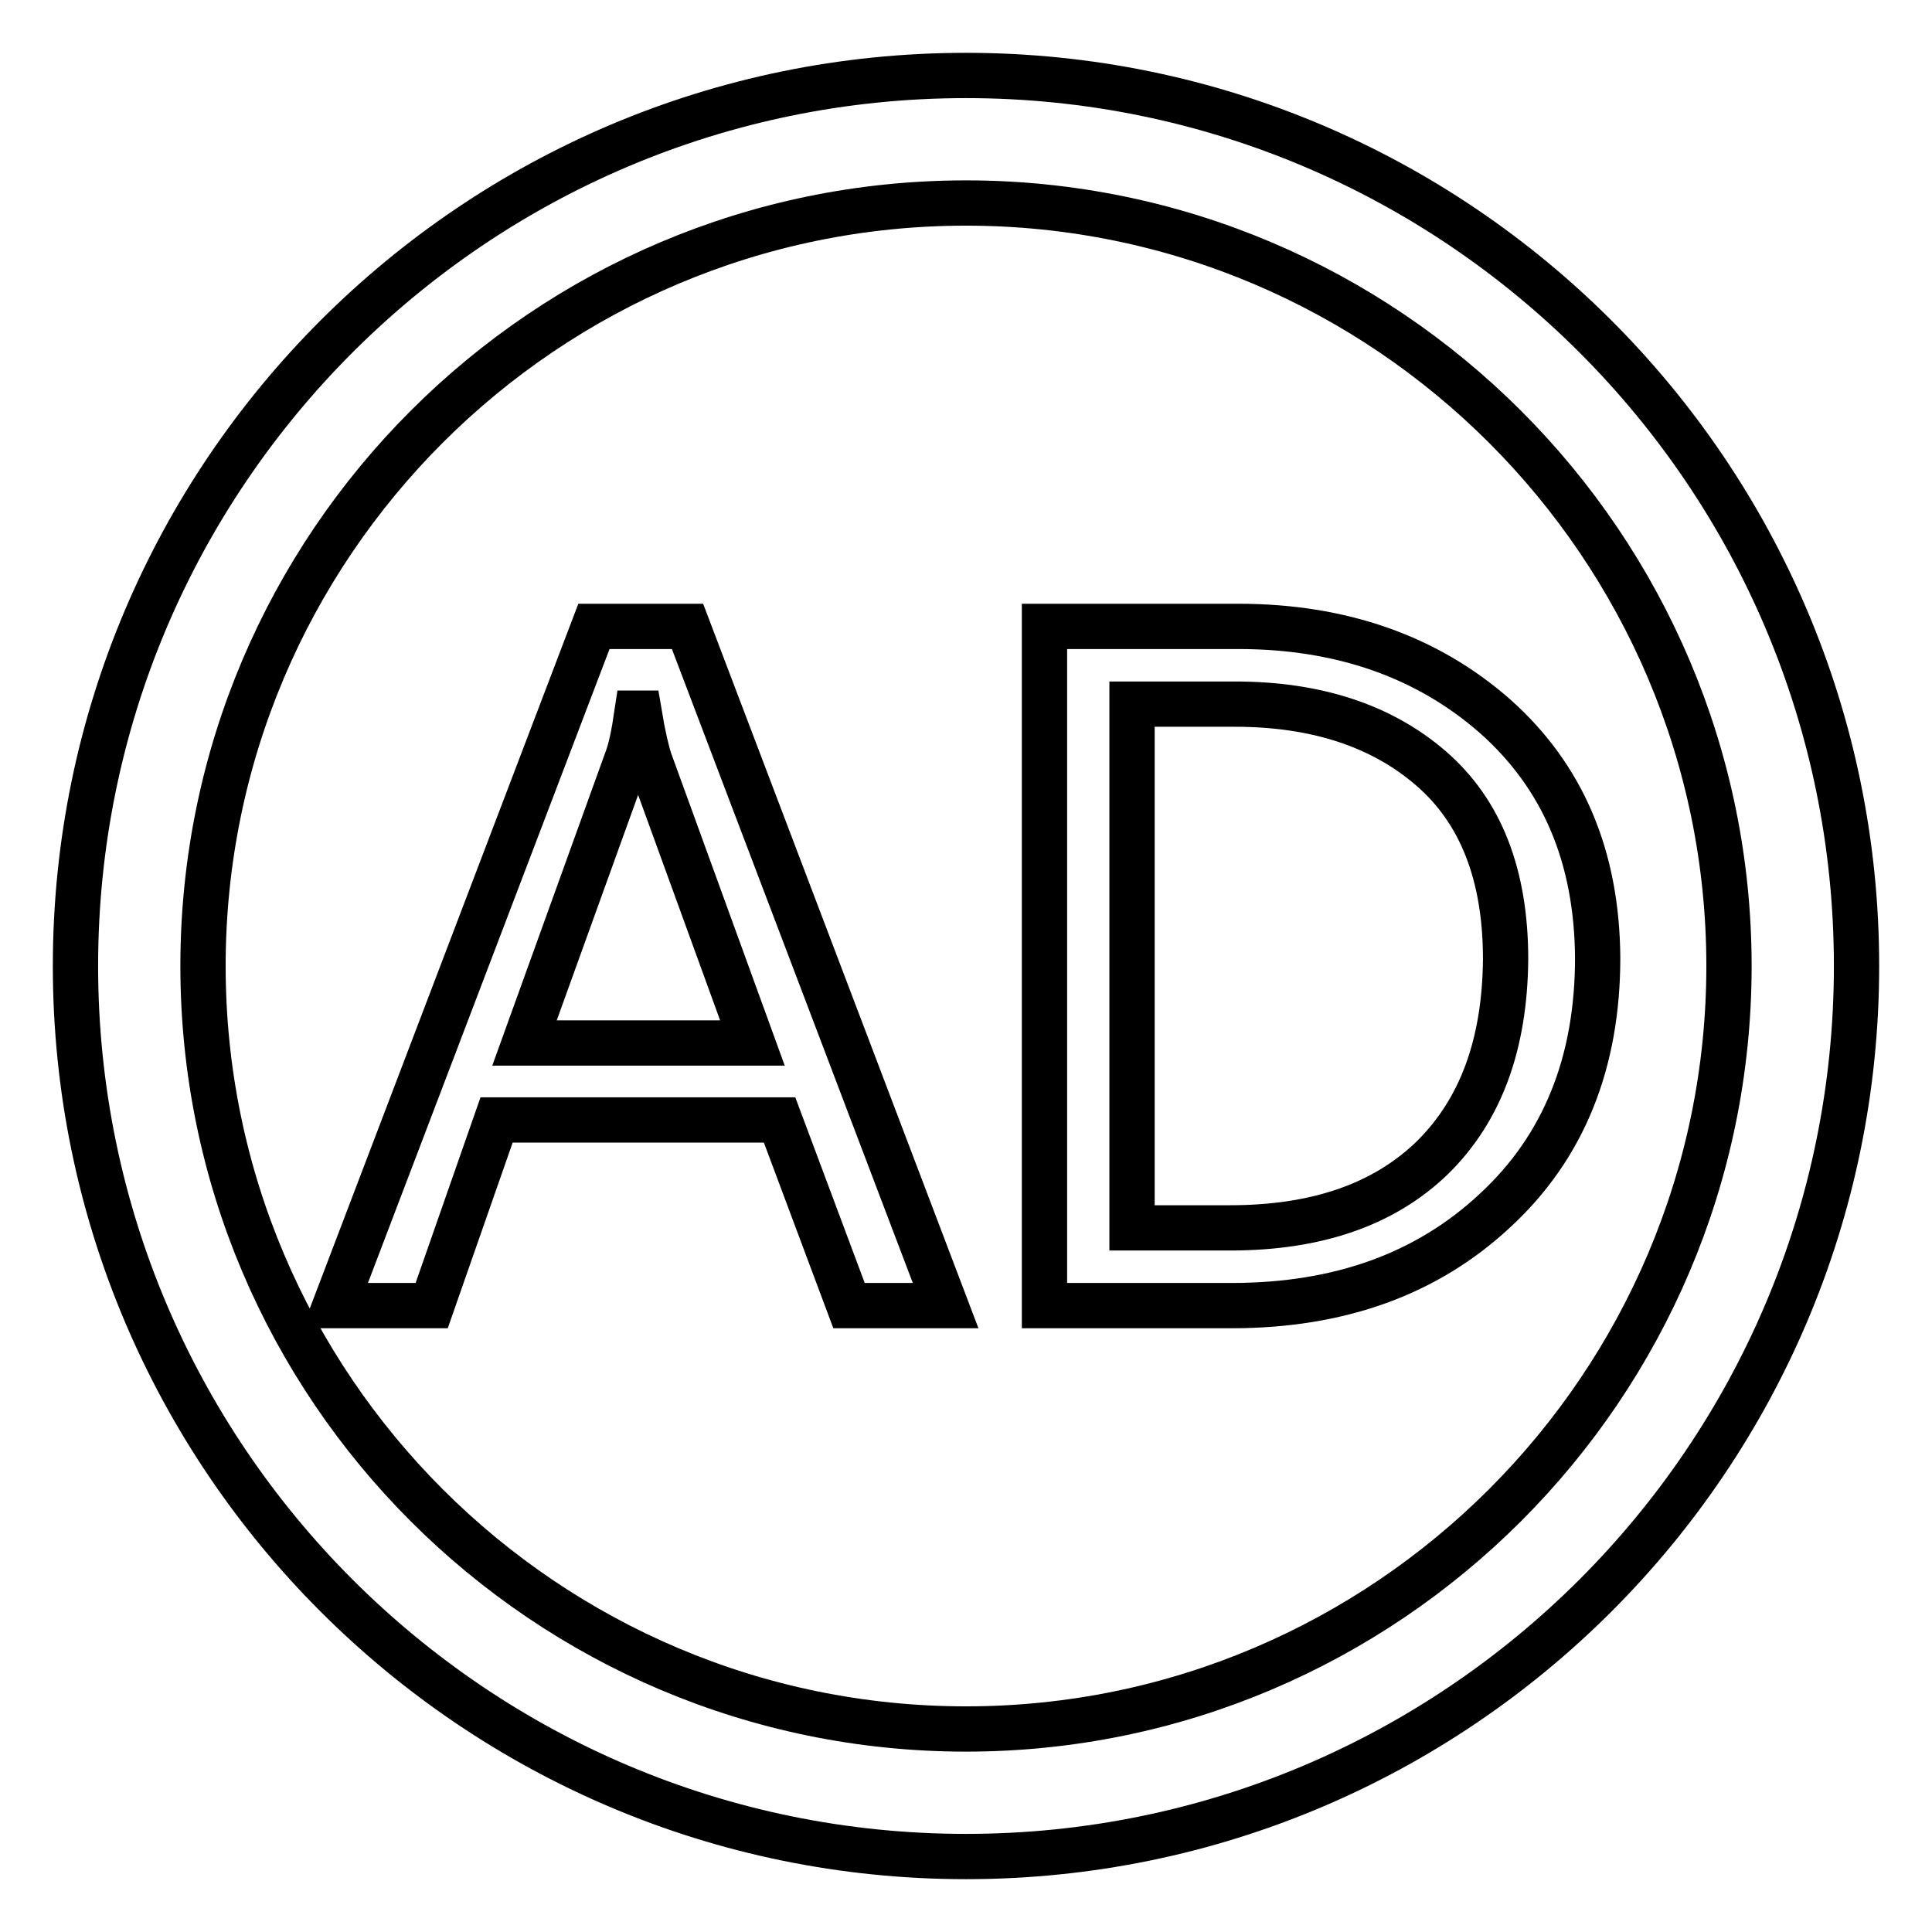 <?xml version="1.0" encoding="utf-8"?>
<!-- Svg Vector Icons : http://www.onlinewebfonts.com/icon -->
<!DOCTYPE svg PUBLIC "-//W3C//DTD SVG 1.1//EN" "http://www.w3.org/Graphics/SVG/1.1/DTD/svg11.dtd">
<svg version="1.1" xmlns="http://www.w3.org/2000/svg" xmlns:xlink="http://www.w3.org/1999/xlink" x="0px" y="0px" viewBox="0 0 256 256" enable-background="new 0 0 256 256" xml:space="preserve">
<g><g><path stroke-width="6" fill-opacity="0" stroke="#000000"  d="M128,10C62.9,10,10,62.9,10,128c0,65.1,52.9,118,118,118c65.1,0,118-52.9,118-118C246,62.9,193.1,10,128,10z M128,229.1c-55.7,0-101.1-45.3-101.1-101.1S72.3,26.9,128,26.9S229.1,72.3,229.1,128S183.7,229.1,128,229.1z"/><path stroke-width="6" fill-opacity="0" stroke="#000000"  d="M78.7,83l-34.3,90h12.8l8.6-24.6h37.5l9.2,24.6h12.8L91.1,83H78.7z M69.5,138.2L83,100.8c0.6-1.5,1-3.6,1.4-6.3h0.3c0.5,3,1,5.1,1.4,6.3l13.6,37.4H69.5z"/><path stroke-width="6" fill-opacity="0" stroke="#000000"  d="M198.1,94.9c-9-7.9-20.4-11.9-34-11.9h-25.7v90h24.8c14.3,0,25.9-4.2,34.9-12.6c9.1-8.4,13.6-19.6,13.6-33.5C211.6,113.5,207.1,102.9,198.1,94.9z M189.8,153.4c-6.4,6.2-15.3,9.3-26.8,9.3H150V93.3h13.6c10.7,0,19.4,2.8,26,8.5c6.6,5.7,9.9,14.1,9.9,25.3C199.4,138.4,196.2,147.1,189.8,153.4z"/></g></g>
</svg>